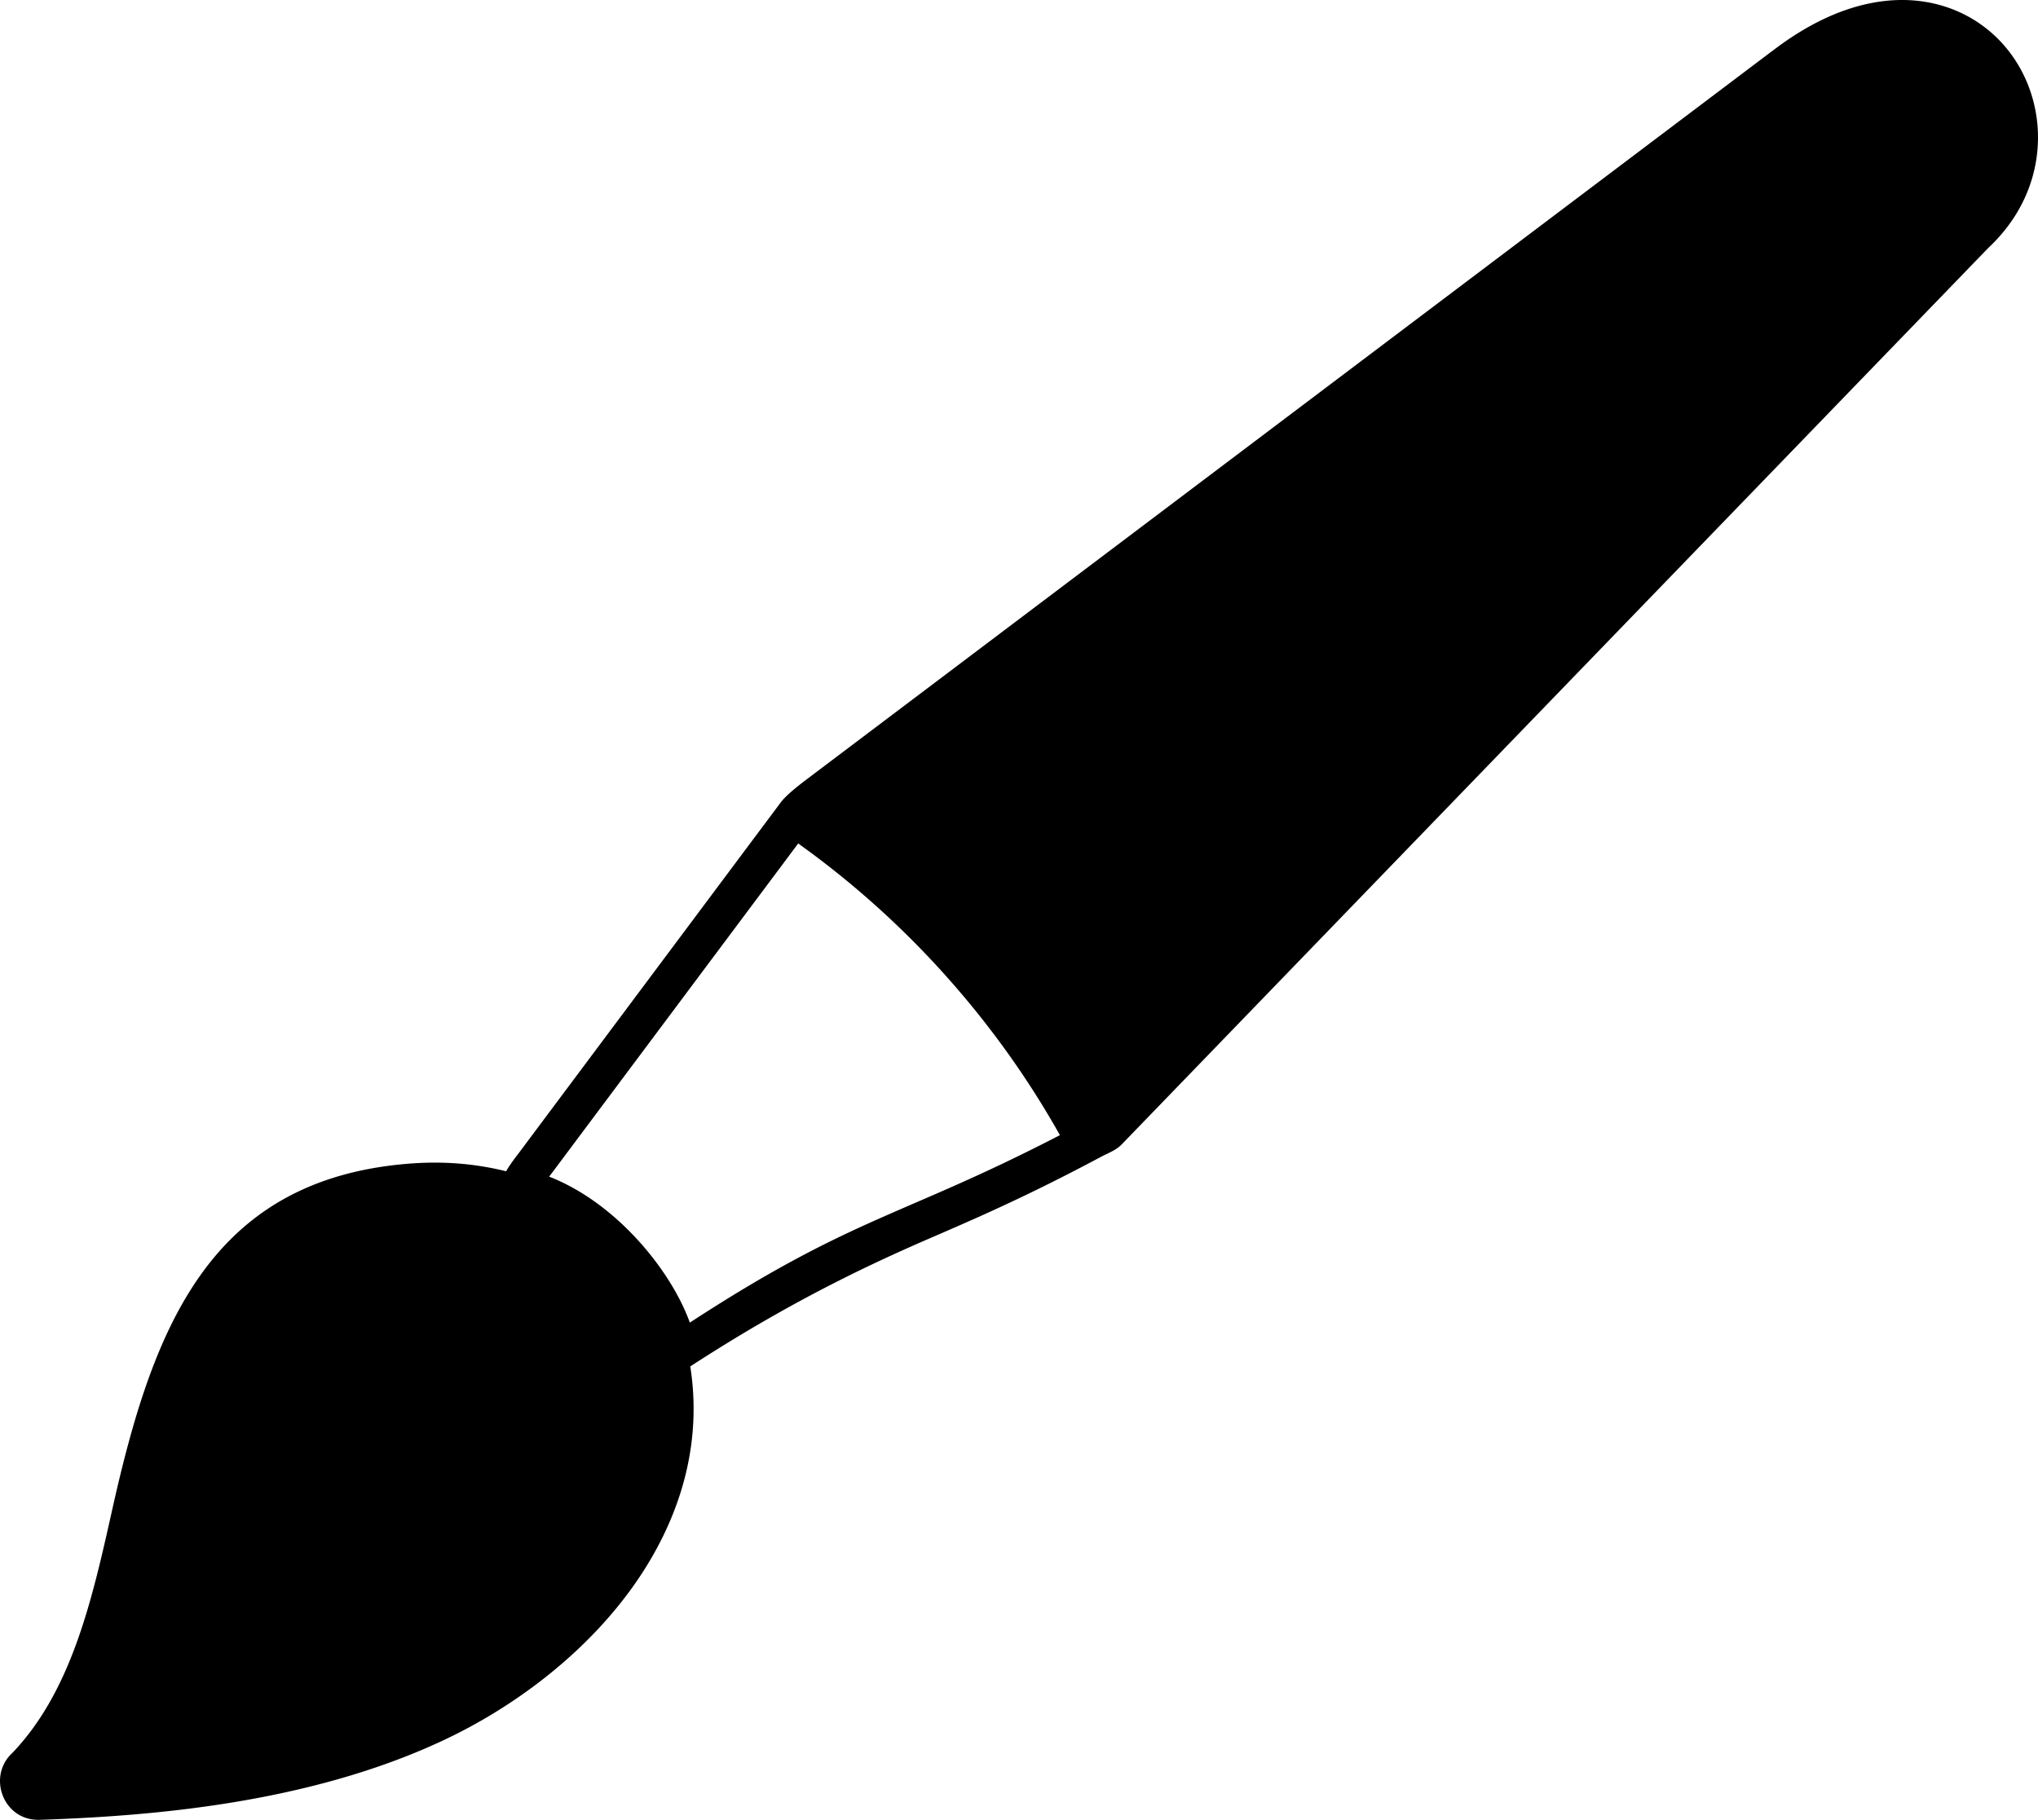 <svg xmlns="http://www.w3.org/2000/svg" shape-rendering="geometricPrecision" text-rendering="geometricPrecision" image-rendering="optimizeQuality" fill-rule="evenodd" clip-rule="evenodd" viewBox="0 0 512 457.281"><path fill-rule="nonzero" d="M266.266 285.214c-7.963-14.193-17.492-27.505-28.373-39.704a226.574 226.574 0 00-36.559-32.989l-.014-.009-.012-.009-.013-.01-.012-.008-.014-.01-.012-.01-.012-.008-.013-.01-.013-.01-.013-.009-.012-.009-.013-.01-.013-.01-.012-.009-.013-.009-.009-.007-.004-.003-.012-.01-.012-.009-.012-.01-.014-.01-.012-.008-.012-.01-.012-.01-.013-.009-.013-.01-.013-.01-.012-.01-.012-.01-.012-.009-.012-.01-.012-.01-.006-.005-.006-.005-.013-.009-.012-.01-.012-.01-.012-.01-.013-.009-.059-.05-.012-.01-.013-.01-.012-.01-.012-.01-.015-.013-.008-.007-.013-.01-.012-.01-.011-.009-.012-.011-.012-.01-.011-.01-.012-.011-.012-.01-.011-.01-.013-.011-.011-.009-.012-.01-.012-.011-.011-.01-.012-.011-.011-.01-62.584 83.752c16.897 6.587 30.631 23.571 35.338 36.675 41.087-26.799 53.376-26.584 92.963-47.101l-.003-.007zM3.184 440.388c14.864-15.644 19.983-38.547 24.989-60.964 10.103-45.236 24.146-82.965 74.441-87.018 8.32-.671 16.433-.108 24.541 1.904.951-1.727 2.726-3.972 3.075-4.438l65.882-88.204c1.579-2.118 5.253-4.863 7.589-6.626L444.877 13.079l.432-.308C462.59-.519 478.394-2.275 490.284 2.227c10.52 3.983 18.031 12.884 20.686 23.754 2.922 11.943-.216 25.818-11.442 36.296L281.836 287.524c-1.482 1.541-3.391 2.175-5.218 3.149-18.365 9.811-31.194 15.362-42.91 20.43-16.115 6.971-35.741 16.288-60.293 32.241 2.74 17.521-1.451 33.947-9.925 48.413-11.751 20.063-31.878 36.187-52.811 45.866-17.165 7.947-35.756 12.649-53.458 15.473-17.395 2.775-33.895 3.726-47.252 4.18-9.208.287-13.302-11.015-6.785-16.888z"/></svg>